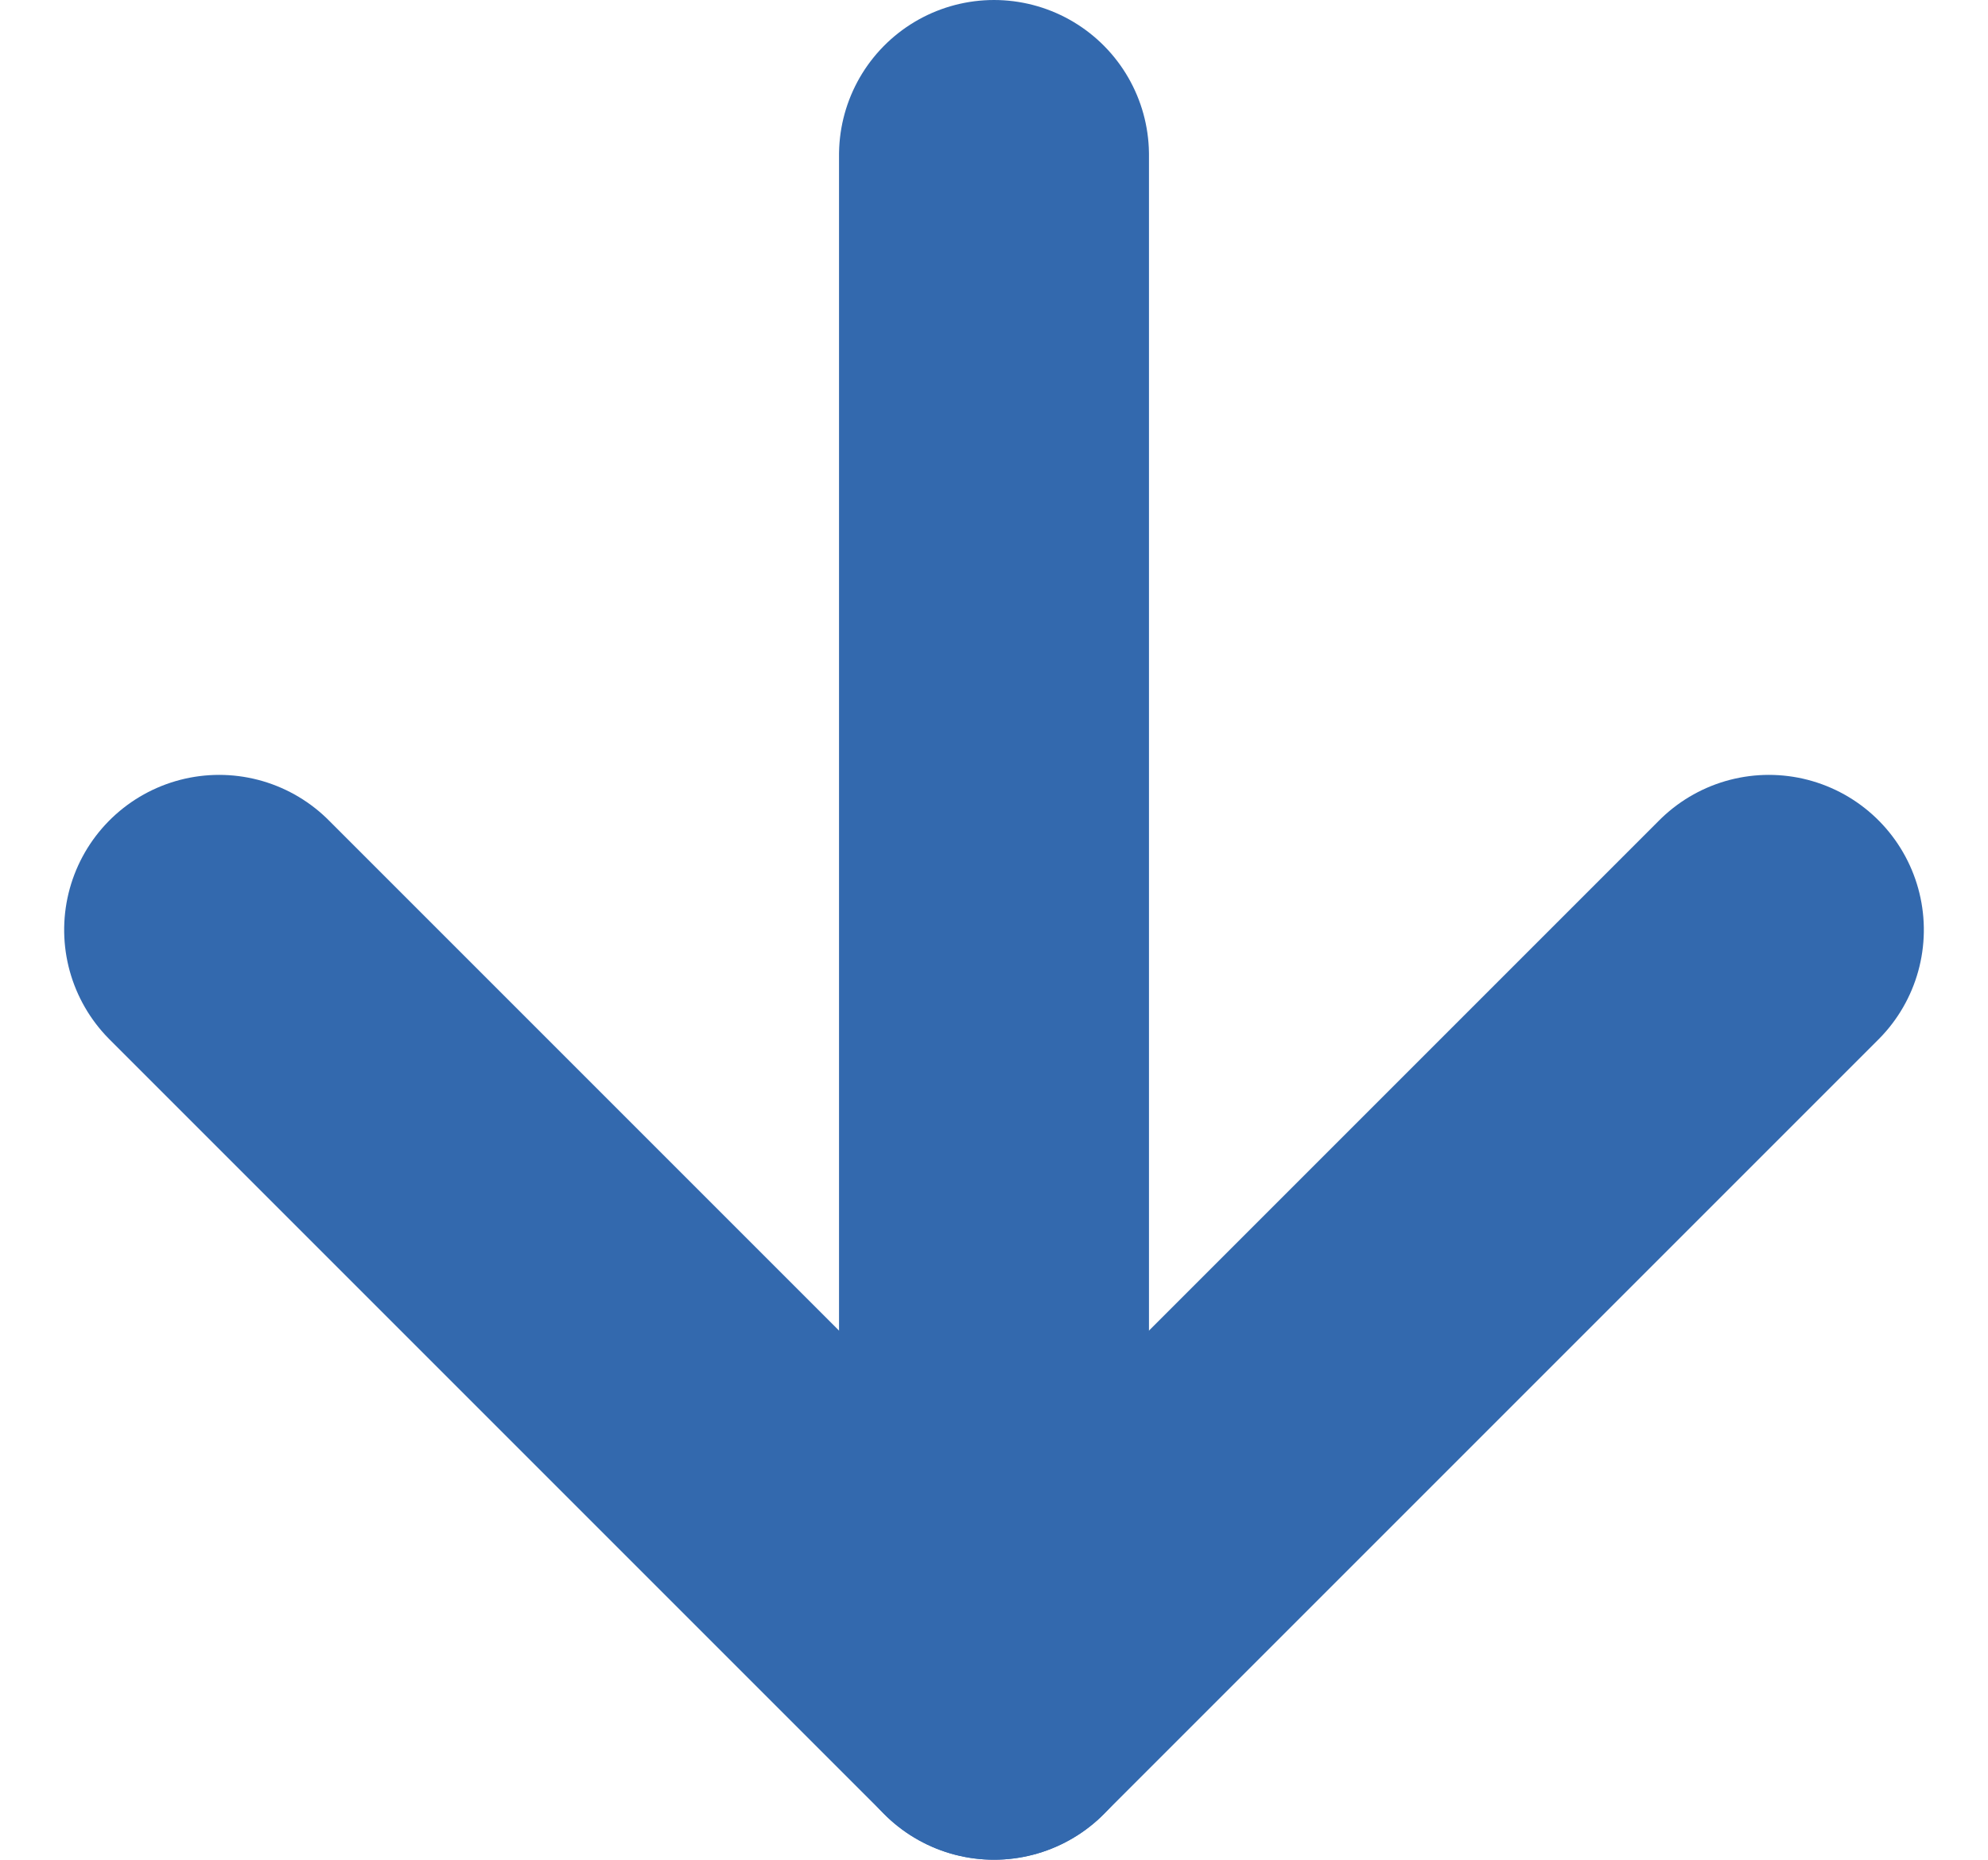 <svg xmlns="http://www.w3.org/2000/svg" width="12.828" height="12" viewBox="0 0 12.828 12"><g transform="translate(11.414 1) rotate(90)"><path d="M0,0H10" transform="translate(0 5)" fill="none" stroke="#3369ae" stroke-linecap="round" stroke-linejoin="round" stroke-width="2"/><path d="M0,0,5,5,0,10" transform="translate(5)" fill="none" stroke="#3369ae" stroke-linecap="round" stroke-linejoin="round" stroke-width="2"/></g></svg>